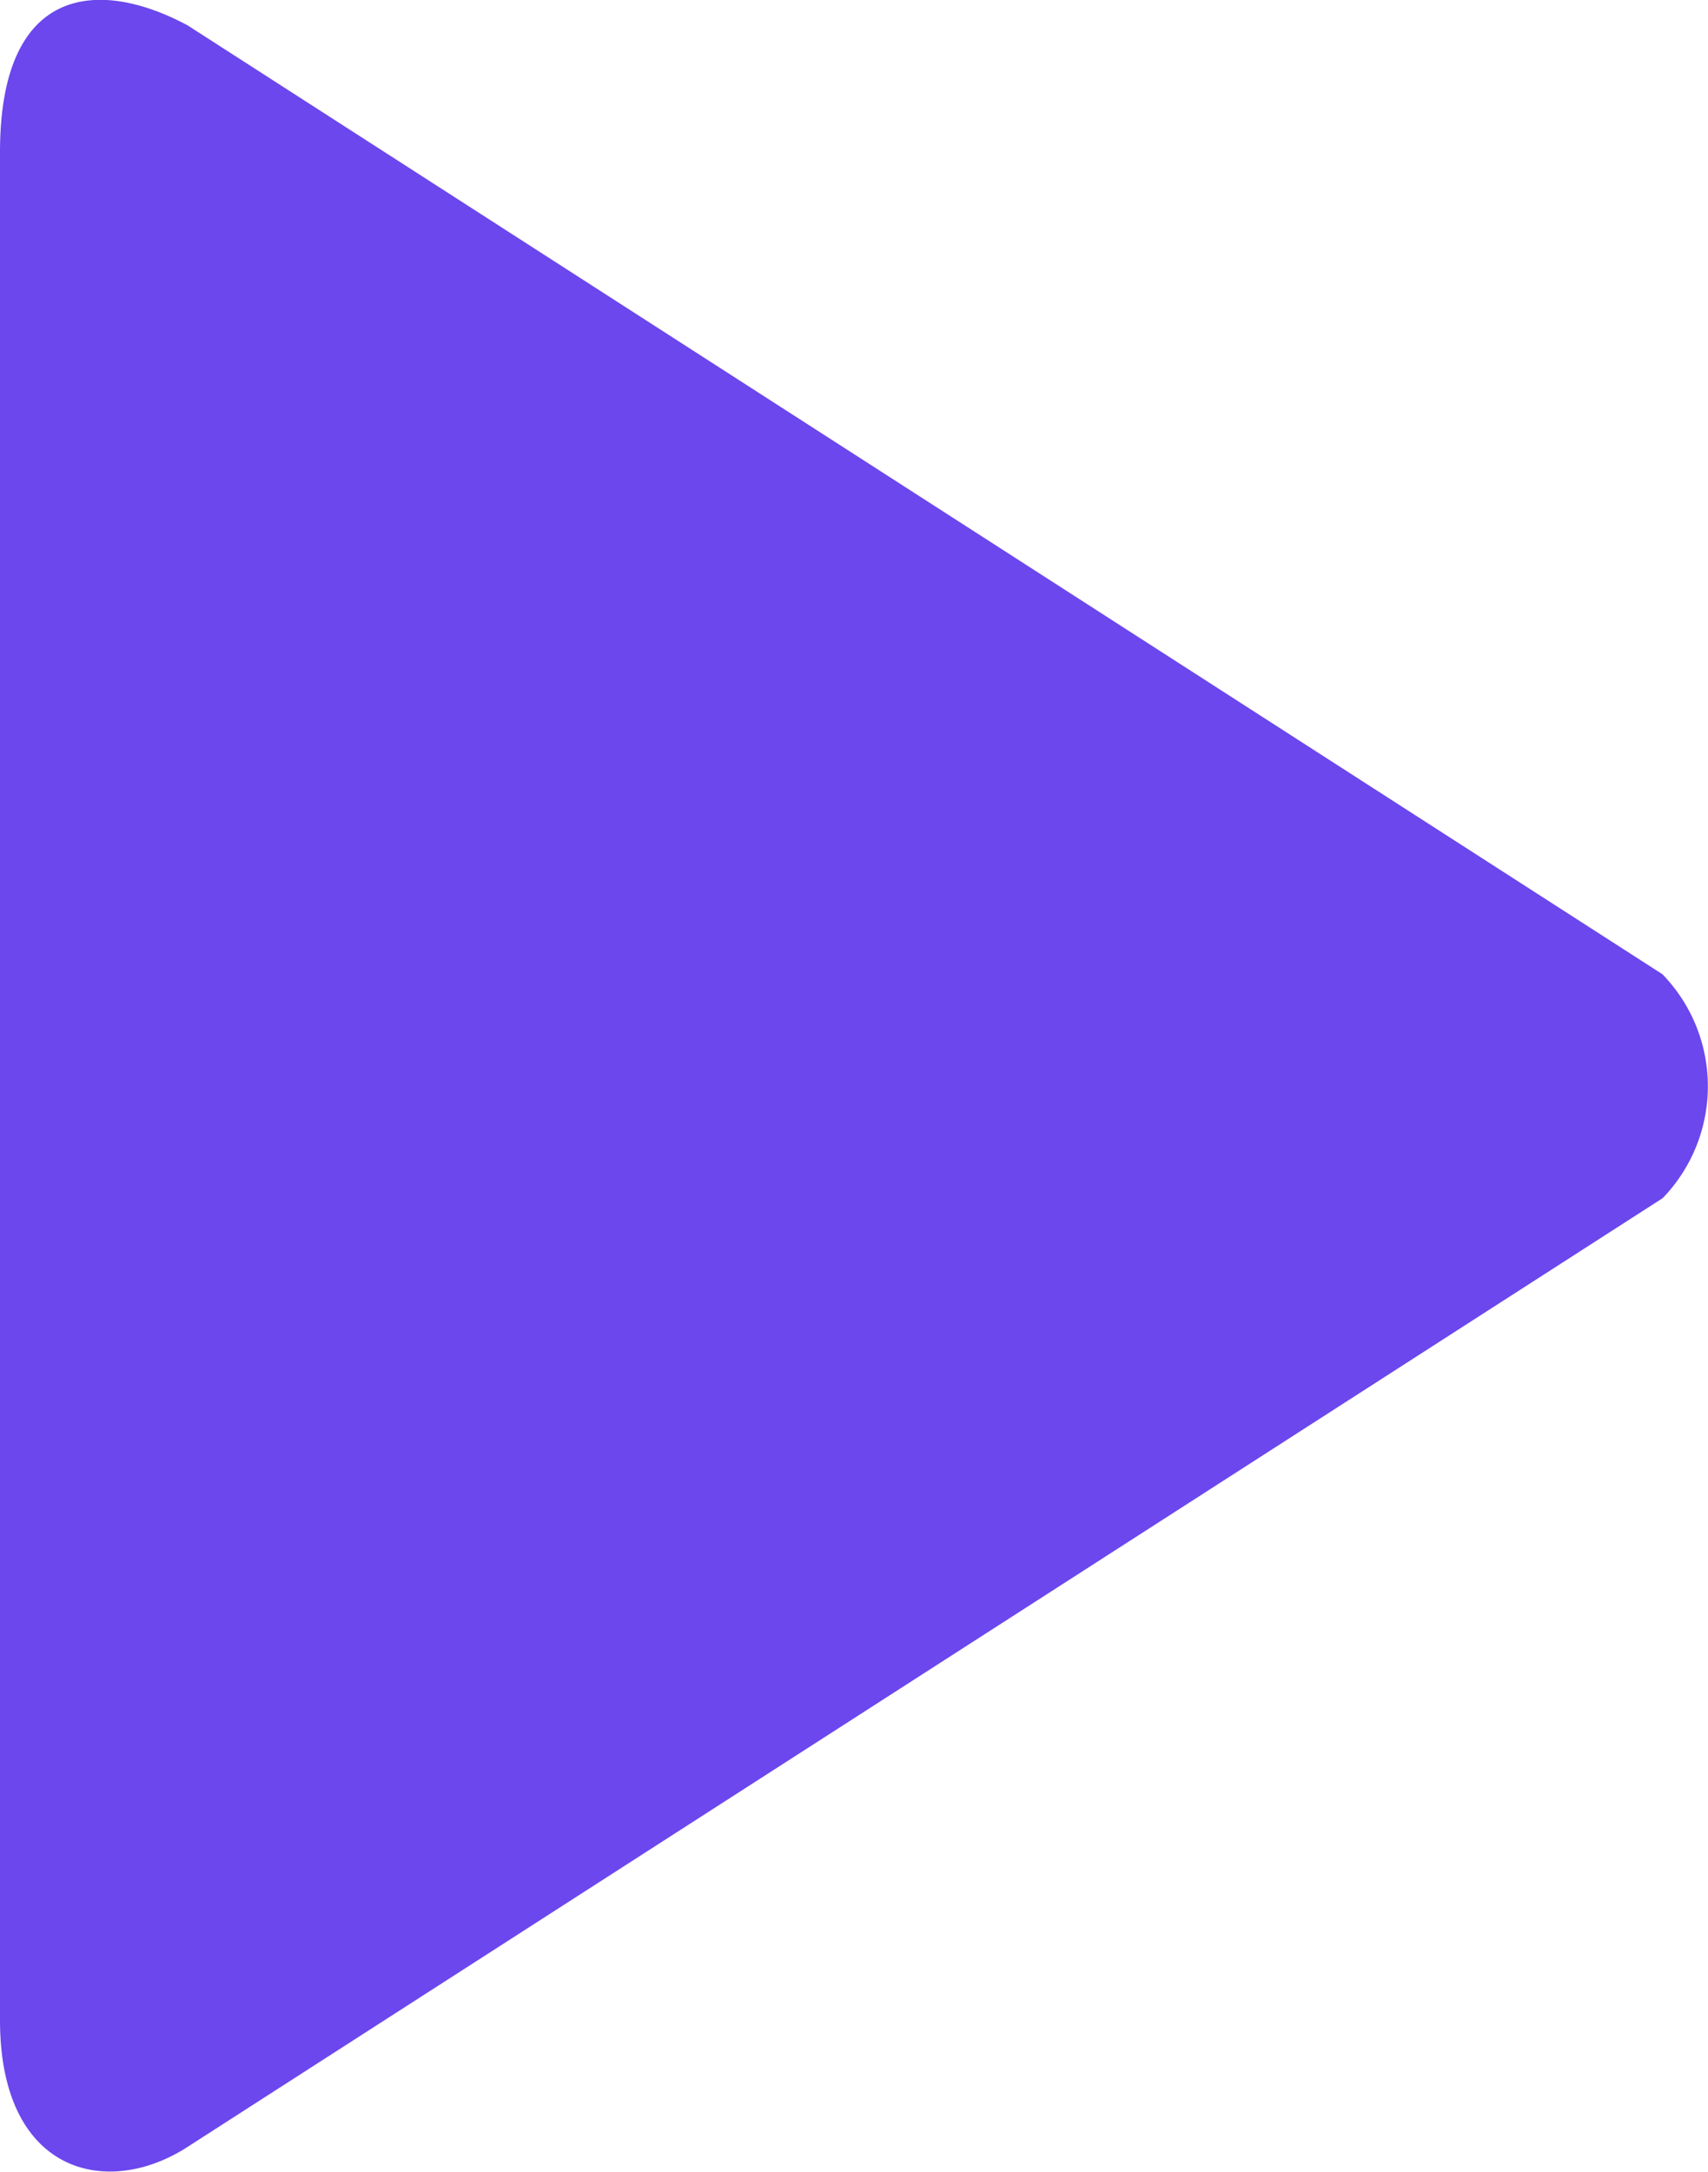 <svg xmlns="http://www.w3.org/2000/svg" width="8.924" height="11.347" viewBox="0 0 8.924 11.347"><defs><style>.a{fill:#6b47ed;}</style></defs><path class="a" d="M92.518,5.09,84.813.133c-.457-.246-.981-.22-.981.662v9.759c0,.806.562.934.981.662l7.706-4.956A.841.841,0,0,0,92.518,5.09Z" transform="translate(-83.832 0)"/></svg>